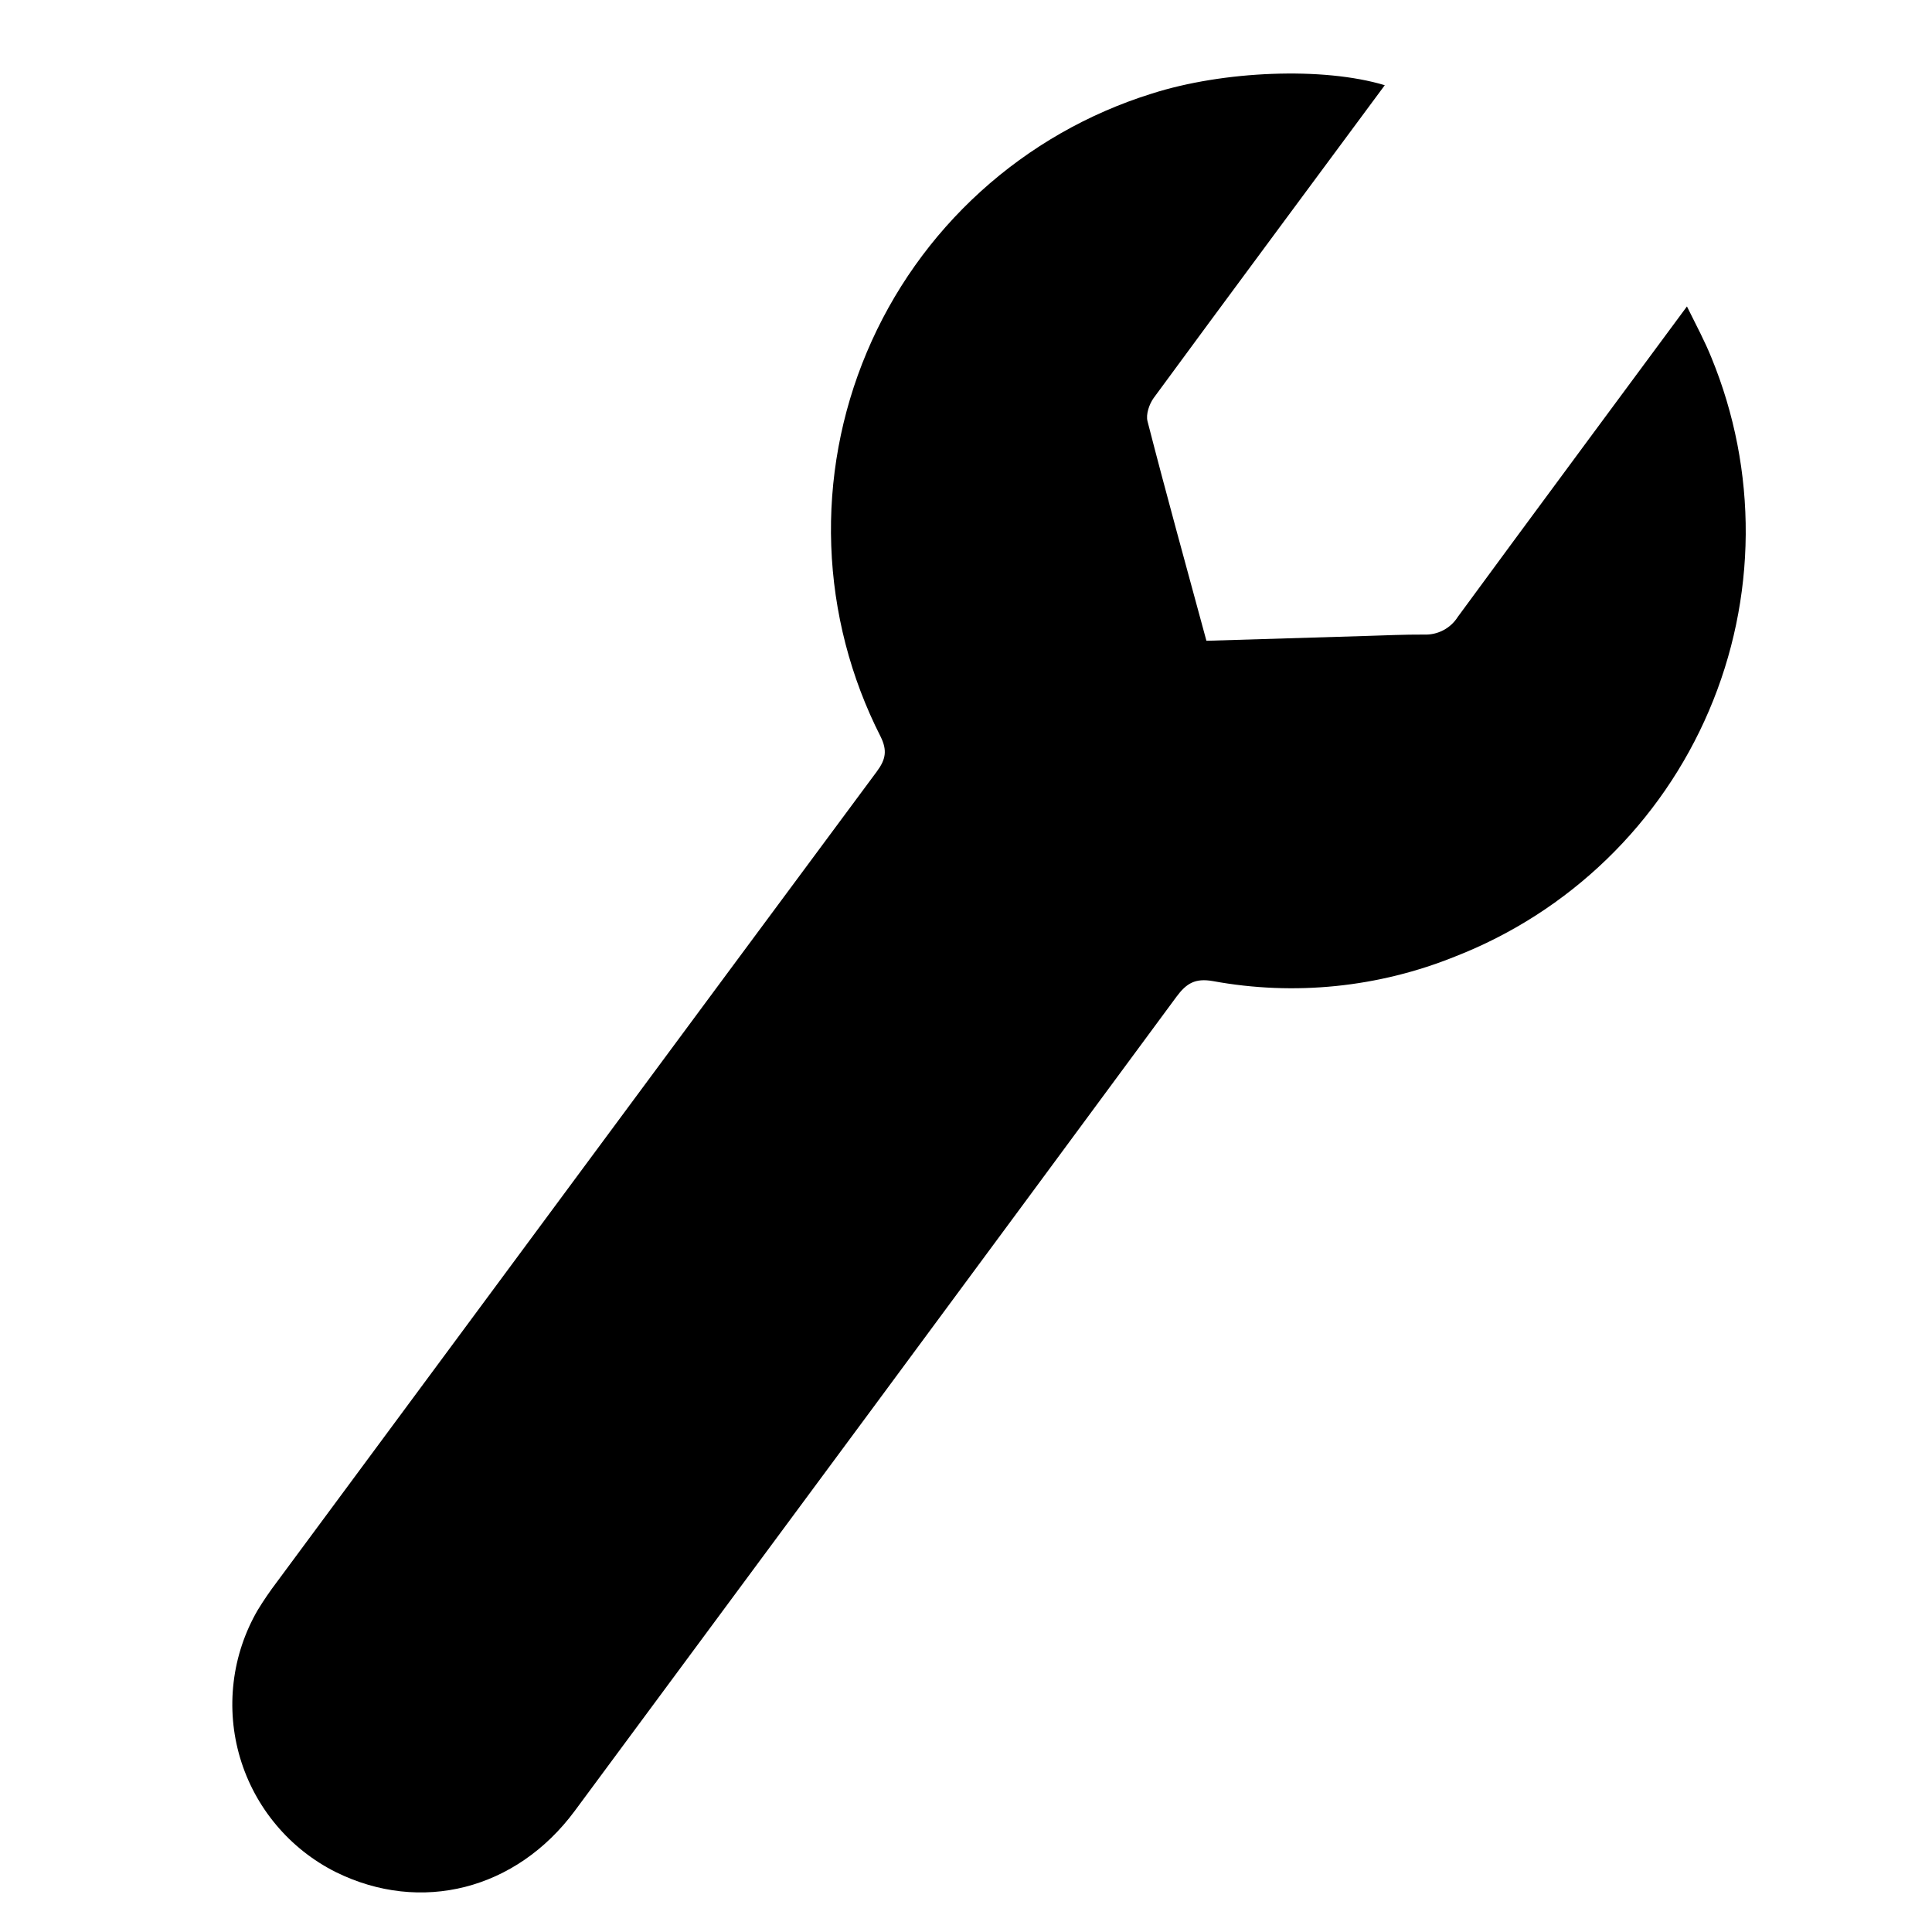 <svg width="75" height="75" viewBox="0 0 75 75" fill="none" xmlns="http://www.w3.org/2000/svg">
<path d="M65.487 11.896C65.487 11.896 58.439 21.419 56.593 23.945C56.453 24.167 56.257 24.348 56.025 24.468C55.792 24.589 55.532 24.646 55.27 24.634C54.516 24.63 53.769 24.666 53.018 24.688L46.833 24.875C46.054 21.999 45.273 19.183 44.547 16.355C44.476 16.087 44.614 15.688 44.785 15.45C46.918 12.537 52.887 4.485 53.757 3.308C51.374 2.588 47.485 2.745 44.706 3.636C42.244 4.404 39.979 5.7 38.07 7.433C36.16 9.166 34.652 11.295 33.65 13.671C32.648 16.048 32.177 18.614 32.269 21.191C32.361 23.769 33.015 26.295 34.184 28.593C34.452 29.135 34.383 29.484 34.038 29.95C26.264 40.431 18.507 50.93 10.744 61.419C10.48 61.767 10.234 62.128 10.006 62.5C9.506 63.36 9.187 64.313 9.07 65.3C8.952 66.288 9.037 67.289 9.321 68.242C9.605 69.195 10.081 70.08 10.72 70.842C11.358 71.605 12.146 72.228 13.035 72.674C16.333 74.304 20.04 73.365 22.311 70.3C30.104 59.771 37.895 49.236 45.67 38.694C46.057 38.172 46.395 37.964 47.091 38.087C50.253 38.666 53.513 38.334 56.493 37.13C58.686 36.274 60.686 34.99 62.377 33.352C64.068 31.715 65.416 29.757 66.341 27.592C67.267 25.428 67.752 23.101 67.769 20.747C67.785 18.393 67.332 16.06 66.437 13.883C66.188 13.263 65.865 12.659 65.487 11.896Z" fill="black"/>
</svg>
